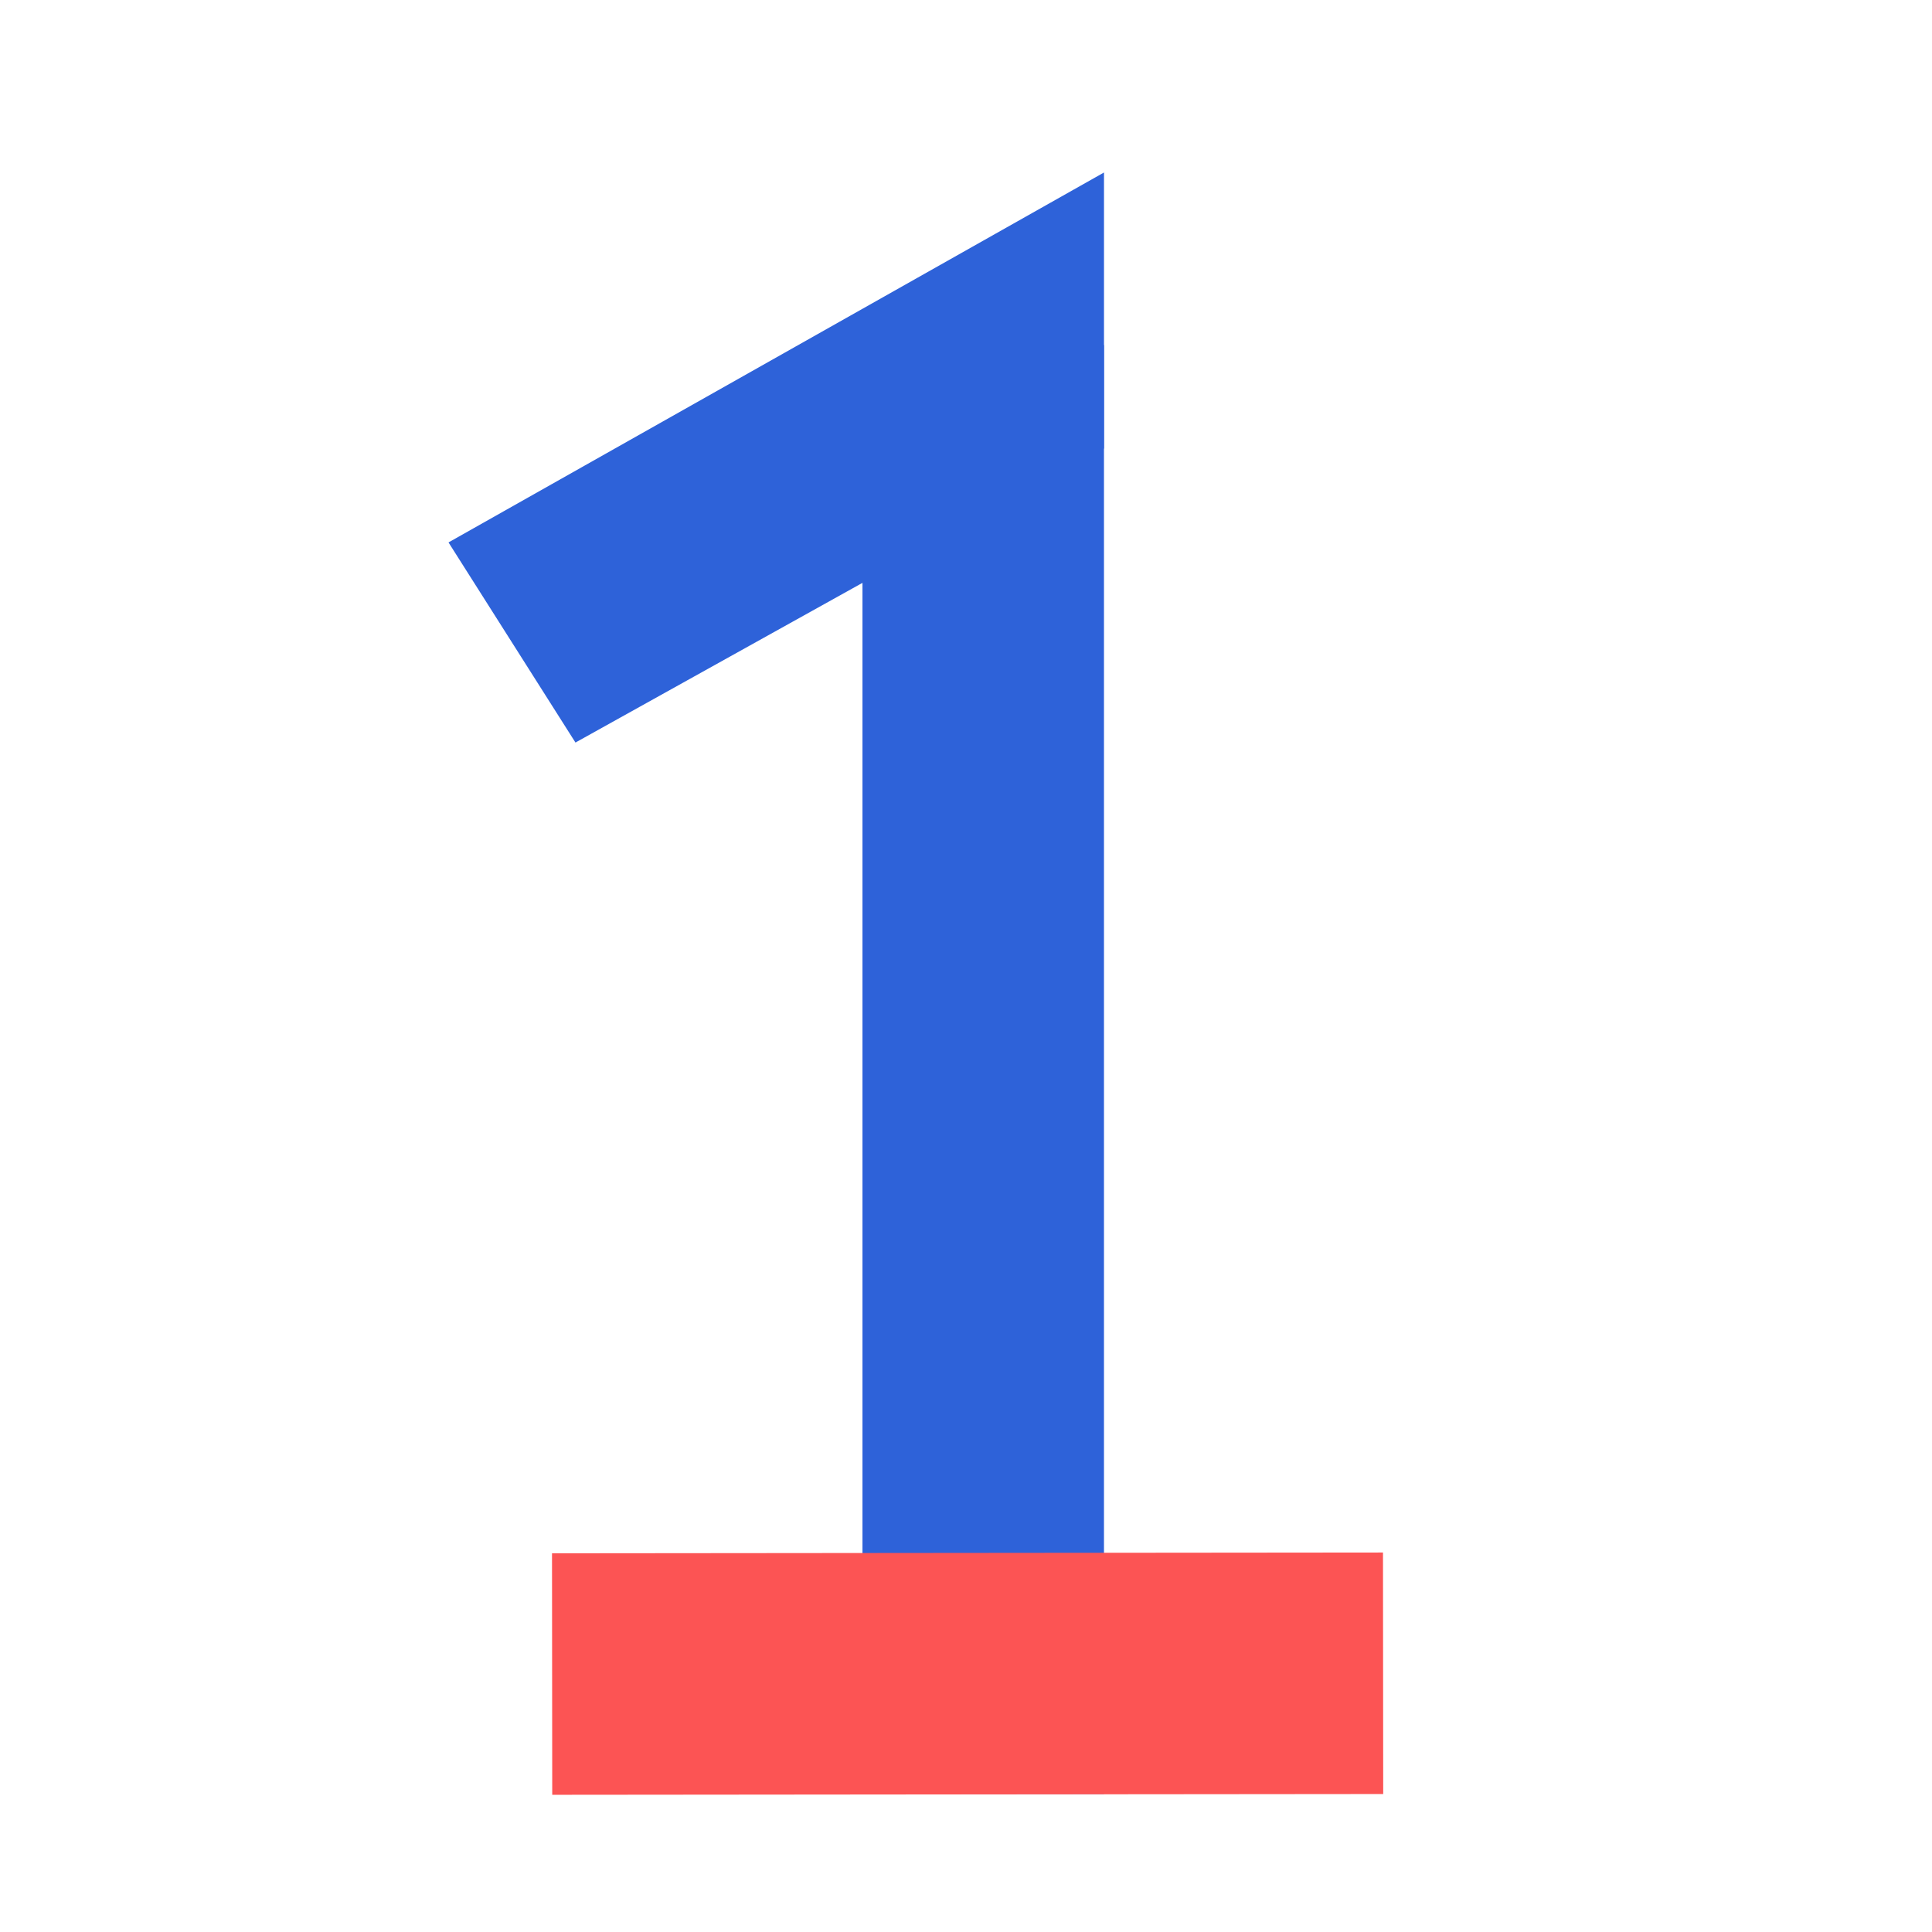 <?xml version="1.0" encoding="UTF-8"?> <svg xmlns="http://www.w3.org/2000/svg" width="89" height="89" viewBox="0 0 89 89" fill="none"> <path d="M39.731 17.979L50.856 15.893V82.643H39.731V17.979Z" fill="#2E62D9"></path> <path d="M50.857 7.946L50.857 20.66L26.509 34.206L20.661 24.987L50.857 7.946Z" fill="#2E62D9"></path> <g style="mix-blend-mode:multiply"> <rect x="63.709" y="71.519" width="11.125" height="38.28" transform="rotate(89.947 63.709 71.519)" fill="#FC5454"></rect> </g> </svg> 